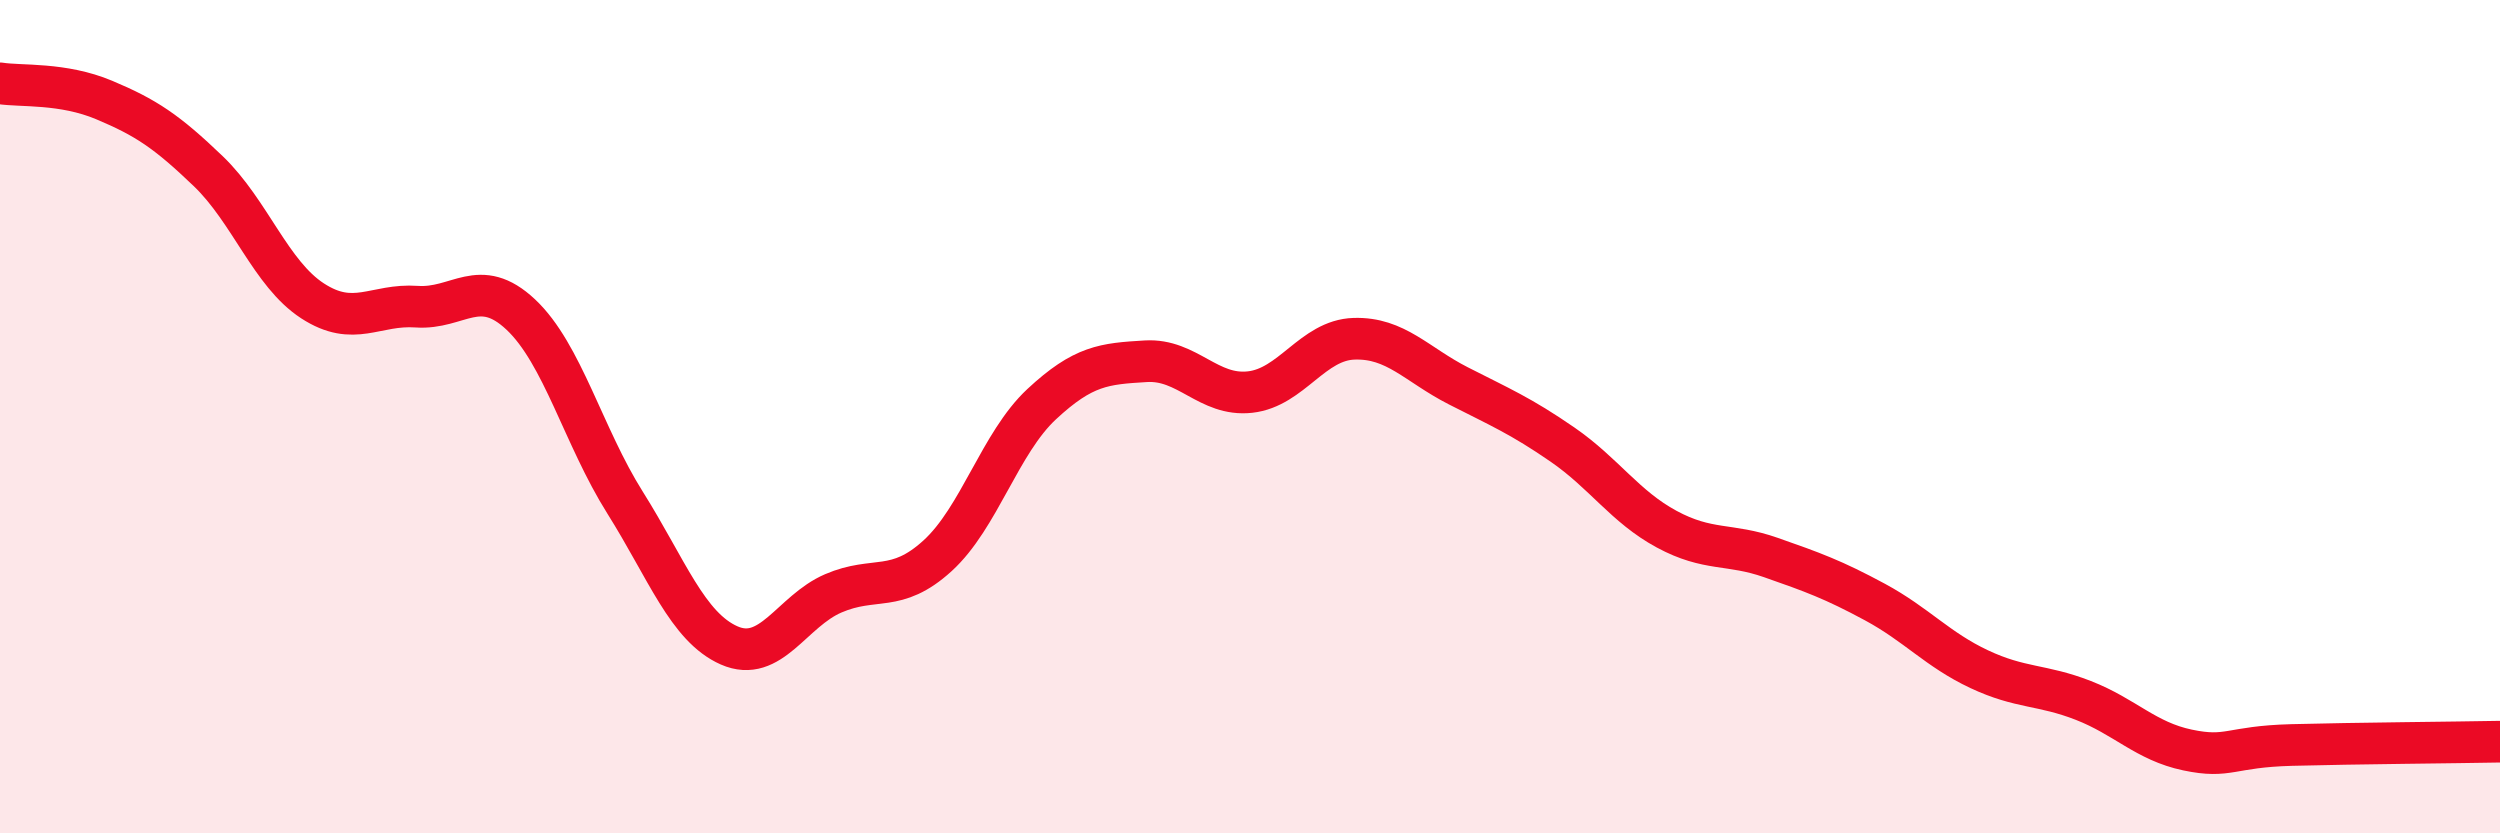 
    <svg width="60" height="20" viewBox="0 0 60 20" xmlns="http://www.w3.org/2000/svg">
      <path
        d="M 0,2 C 0.5,2.08 1.5,1.98 2.5,2.4 C 3.5,2.82 4,3.15 5,4.11 C 6,5.07 6.5,6.57 7.5,7.22 C 8.5,7.87 9,7.29 10,7.36 C 11,7.43 11.5,6.61 12.5,7.55 C 13.5,8.49 14,10.47 15,12.06 C 16,13.65 16.5,15.05 17.5,15.49 C 18.5,15.93 19,14.67 20,14.24 C 21,13.81 21.5,14.25 22.5,13.34 C 23.5,12.43 24,10.63 25,9.7 C 26,8.77 26.5,8.73 27.5,8.67 C 28.5,8.61 29,9.52 30,9.41 C 31,9.3 31.5,8.16 32.5,8.13 C 33.5,8.1 34,8.75 35,9.26 C 36,9.77 36.5,9.98 37.5,10.67 C 38.5,11.36 39,12.16 40,12.7 C 41,13.24 41.5,13.03 42.5,13.38 C 43.5,13.73 44,13.91 45,14.45 C 46,14.99 46.5,15.59 47.5,16.06 C 48.5,16.53 49,16.42 50,16.81 C 51,17.2 51.5,17.79 52.5,18 C 53.5,18.21 53.5,17.92 55,17.88 C 56.5,17.84 59,17.82 60,17.8L60 20L0 20Z"
        fill="#EB0A25"
        opacity="0.1"
        stroke-linecap="round"
        stroke-linejoin="round"
      />
      <path
        d="M 0,2 C 0.5,2.08 1.5,1.98 2.5,2.4 C 3.5,2.82 4,3.15 5,4.11 C 6,5.07 6.5,6.57 7.5,7.22 C 8.5,7.87 9,7.29 10,7.36 C 11,7.43 11.5,6.61 12.5,7.55 C 13.5,8.49 14,10.47 15,12.06 C 16,13.65 16.5,15.05 17.5,15.49 C 18.5,15.93 19,14.67 20,14.24 C 21,13.81 21.5,14.25 22.5,13.34 C 23.5,12.43 24,10.63 25,9.7 C 26,8.77 26.5,8.73 27.5,8.67 C 28.5,8.61 29,9.52 30,9.41 C 31,9.3 31.5,8.16 32.5,8.13 C 33.5,8.1 34,8.75 35,9.26 C 36,9.77 36.5,9.98 37.5,10.67 C 38.5,11.36 39,12.16 40,12.7 C 41,13.24 41.5,13.03 42.5,13.38 C 43.5,13.73 44,13.91 45,14.45 C 46,14.99 46.5,15.59 47.5,16.06 C 48.5,16.53 49,16.42 50,16.81 C 51,17.2 51.5,17.79 52.5,18 C 53.5,18.21 53.5,17.92 55,17.88 C 56.5,17.84 59,17.82 60,17.8"
        stroke="#EB0A25"
        stroke-width="1"
        fill="none"
        stroke-linecap="round"
        stroke-linejoin="round"
      />
    </svg>
  